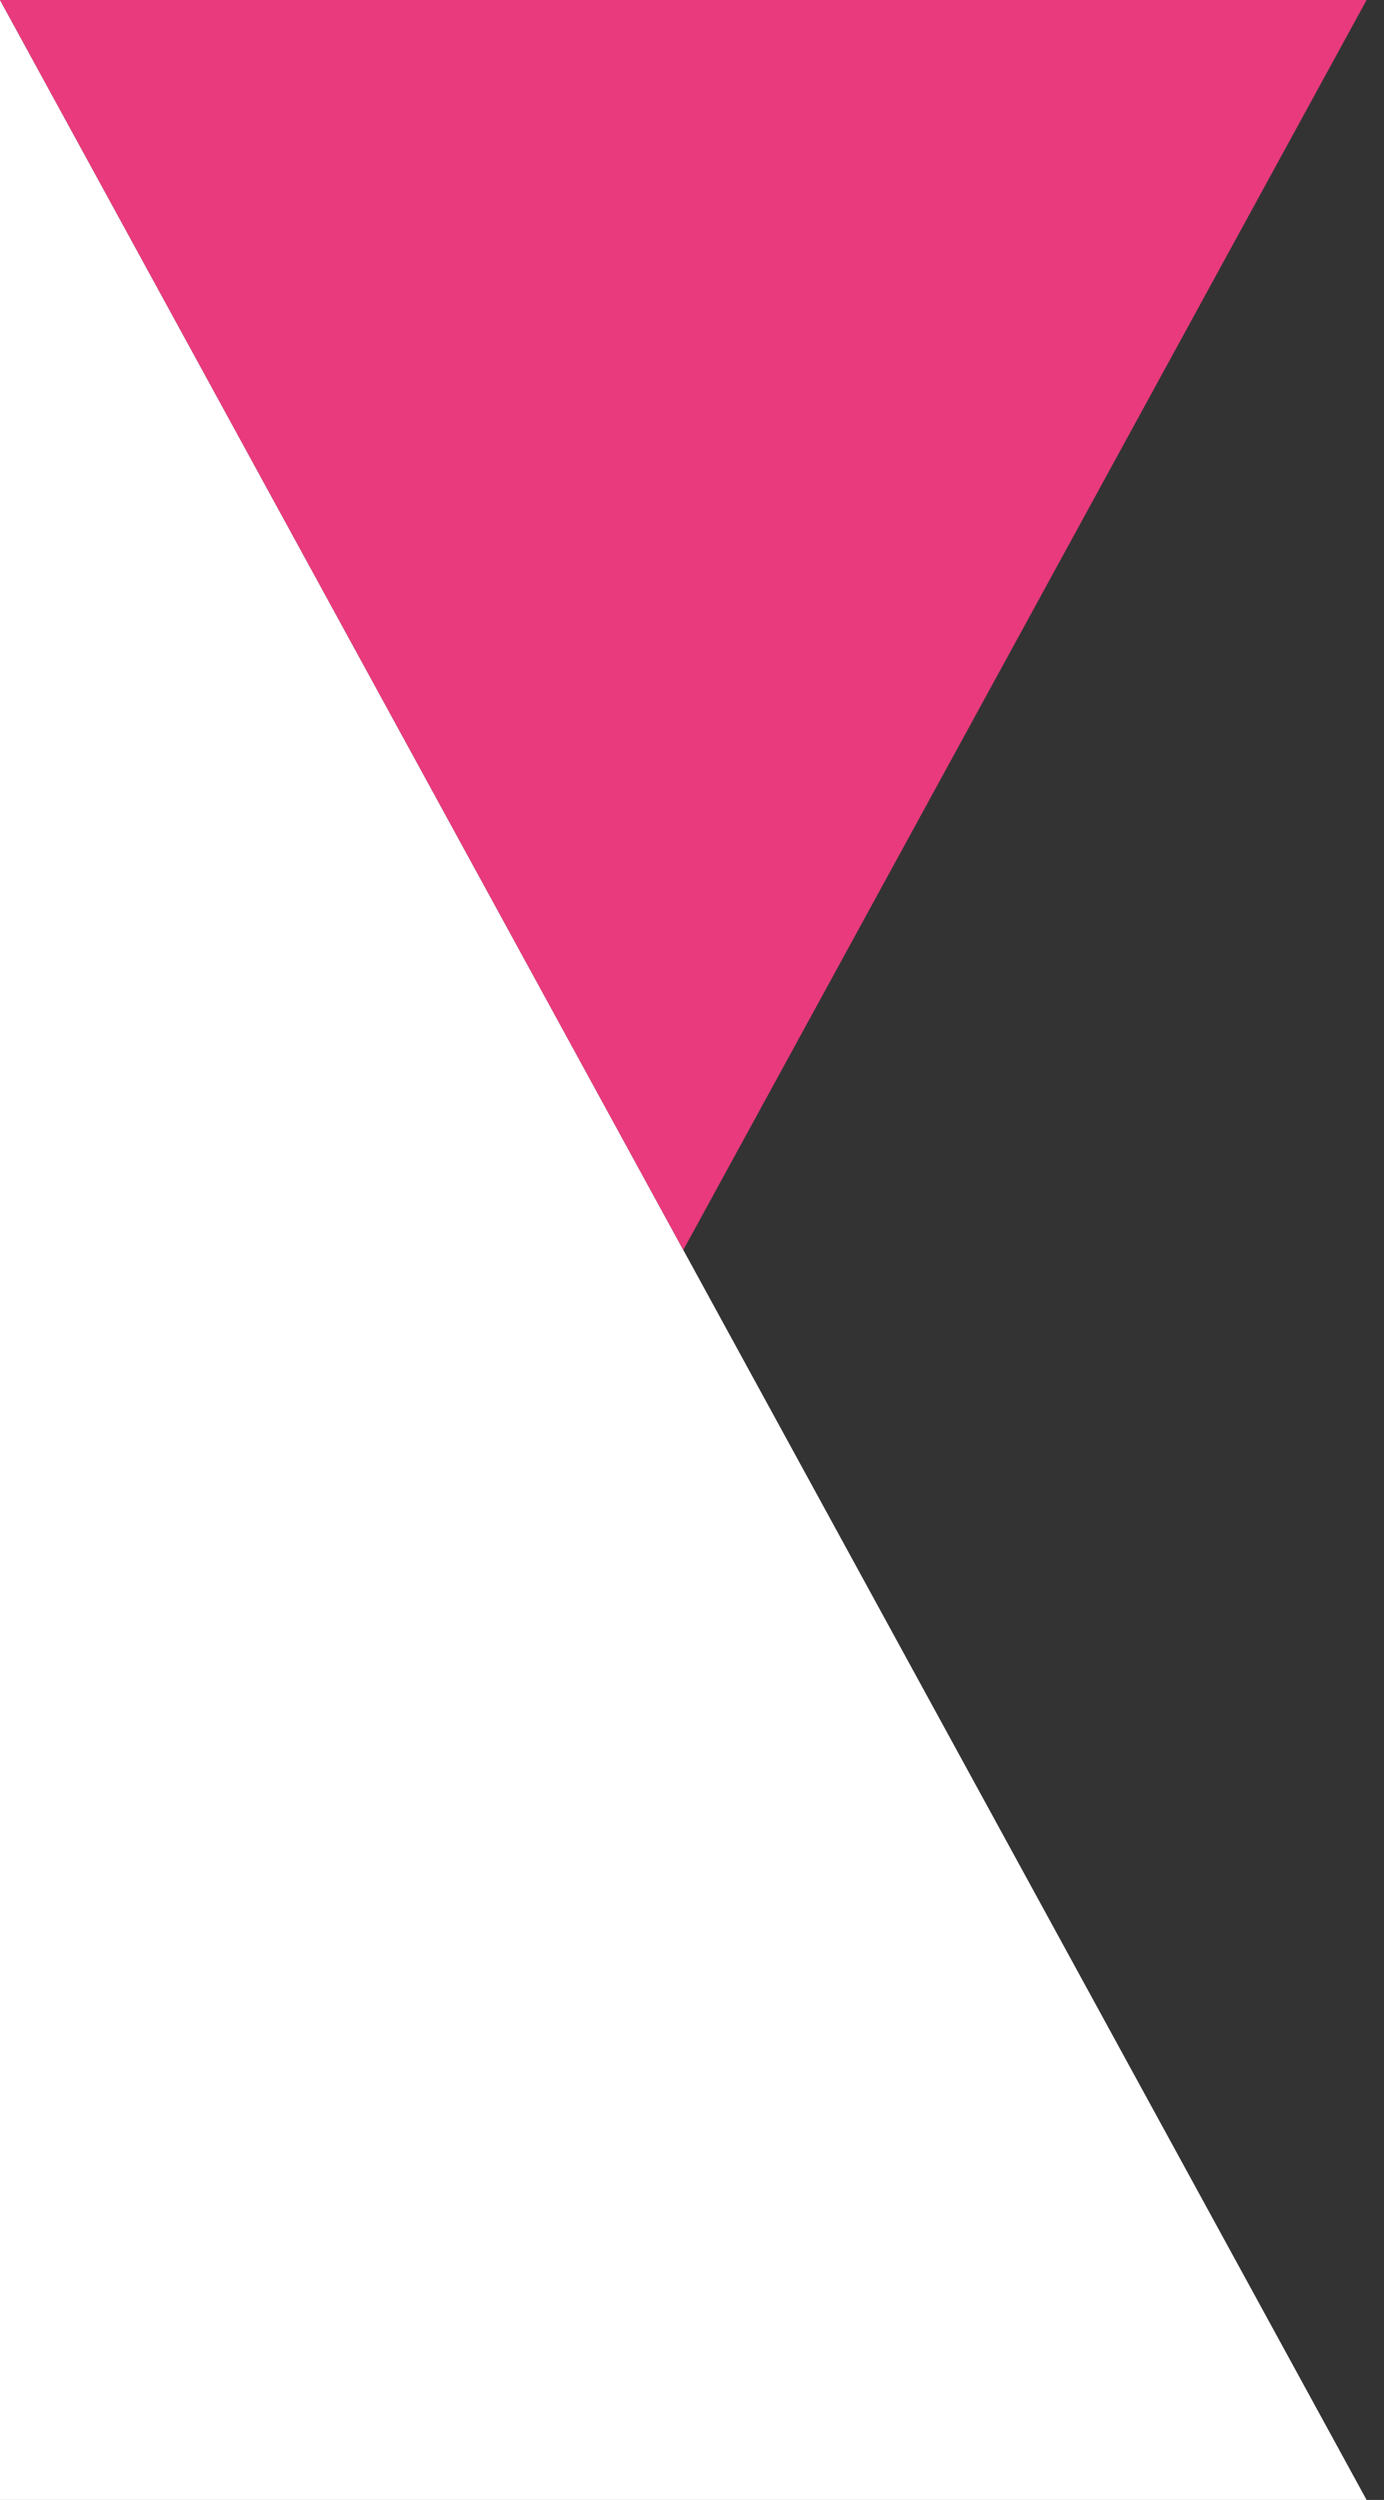 <?xml version="1.0" encoding="UTF-8"?>
<svg width="72px" height="130px" viewBox="0 0 72 130" version="1.1" xmlns="http://www.w3.org/2000/svg" xmlns:xlink="http://www.w3.org/1999/xlink">
    <rect x="0" y="0" width="72" height="130" fill="#333333" stroke="none"/>
    <title>oblique</title>
    <g id="Page-1" stroke="none" stroke-width="1" fill="none" fill-rule="evenodd">
        <g id="home" transform="translate(-705, 0)">
            <g id="oblique" transform="translate(705, 0)">
                <polygon id="Path" fill="#FFFFFF" points="0 0 0 130 71.094 130"></polygon>
                <polygon id="Path" fill="#E93A7D" points="71.094 0 0 0 35.547 65"></polygon>
            </g>
        </g>
    </g>
</svg>